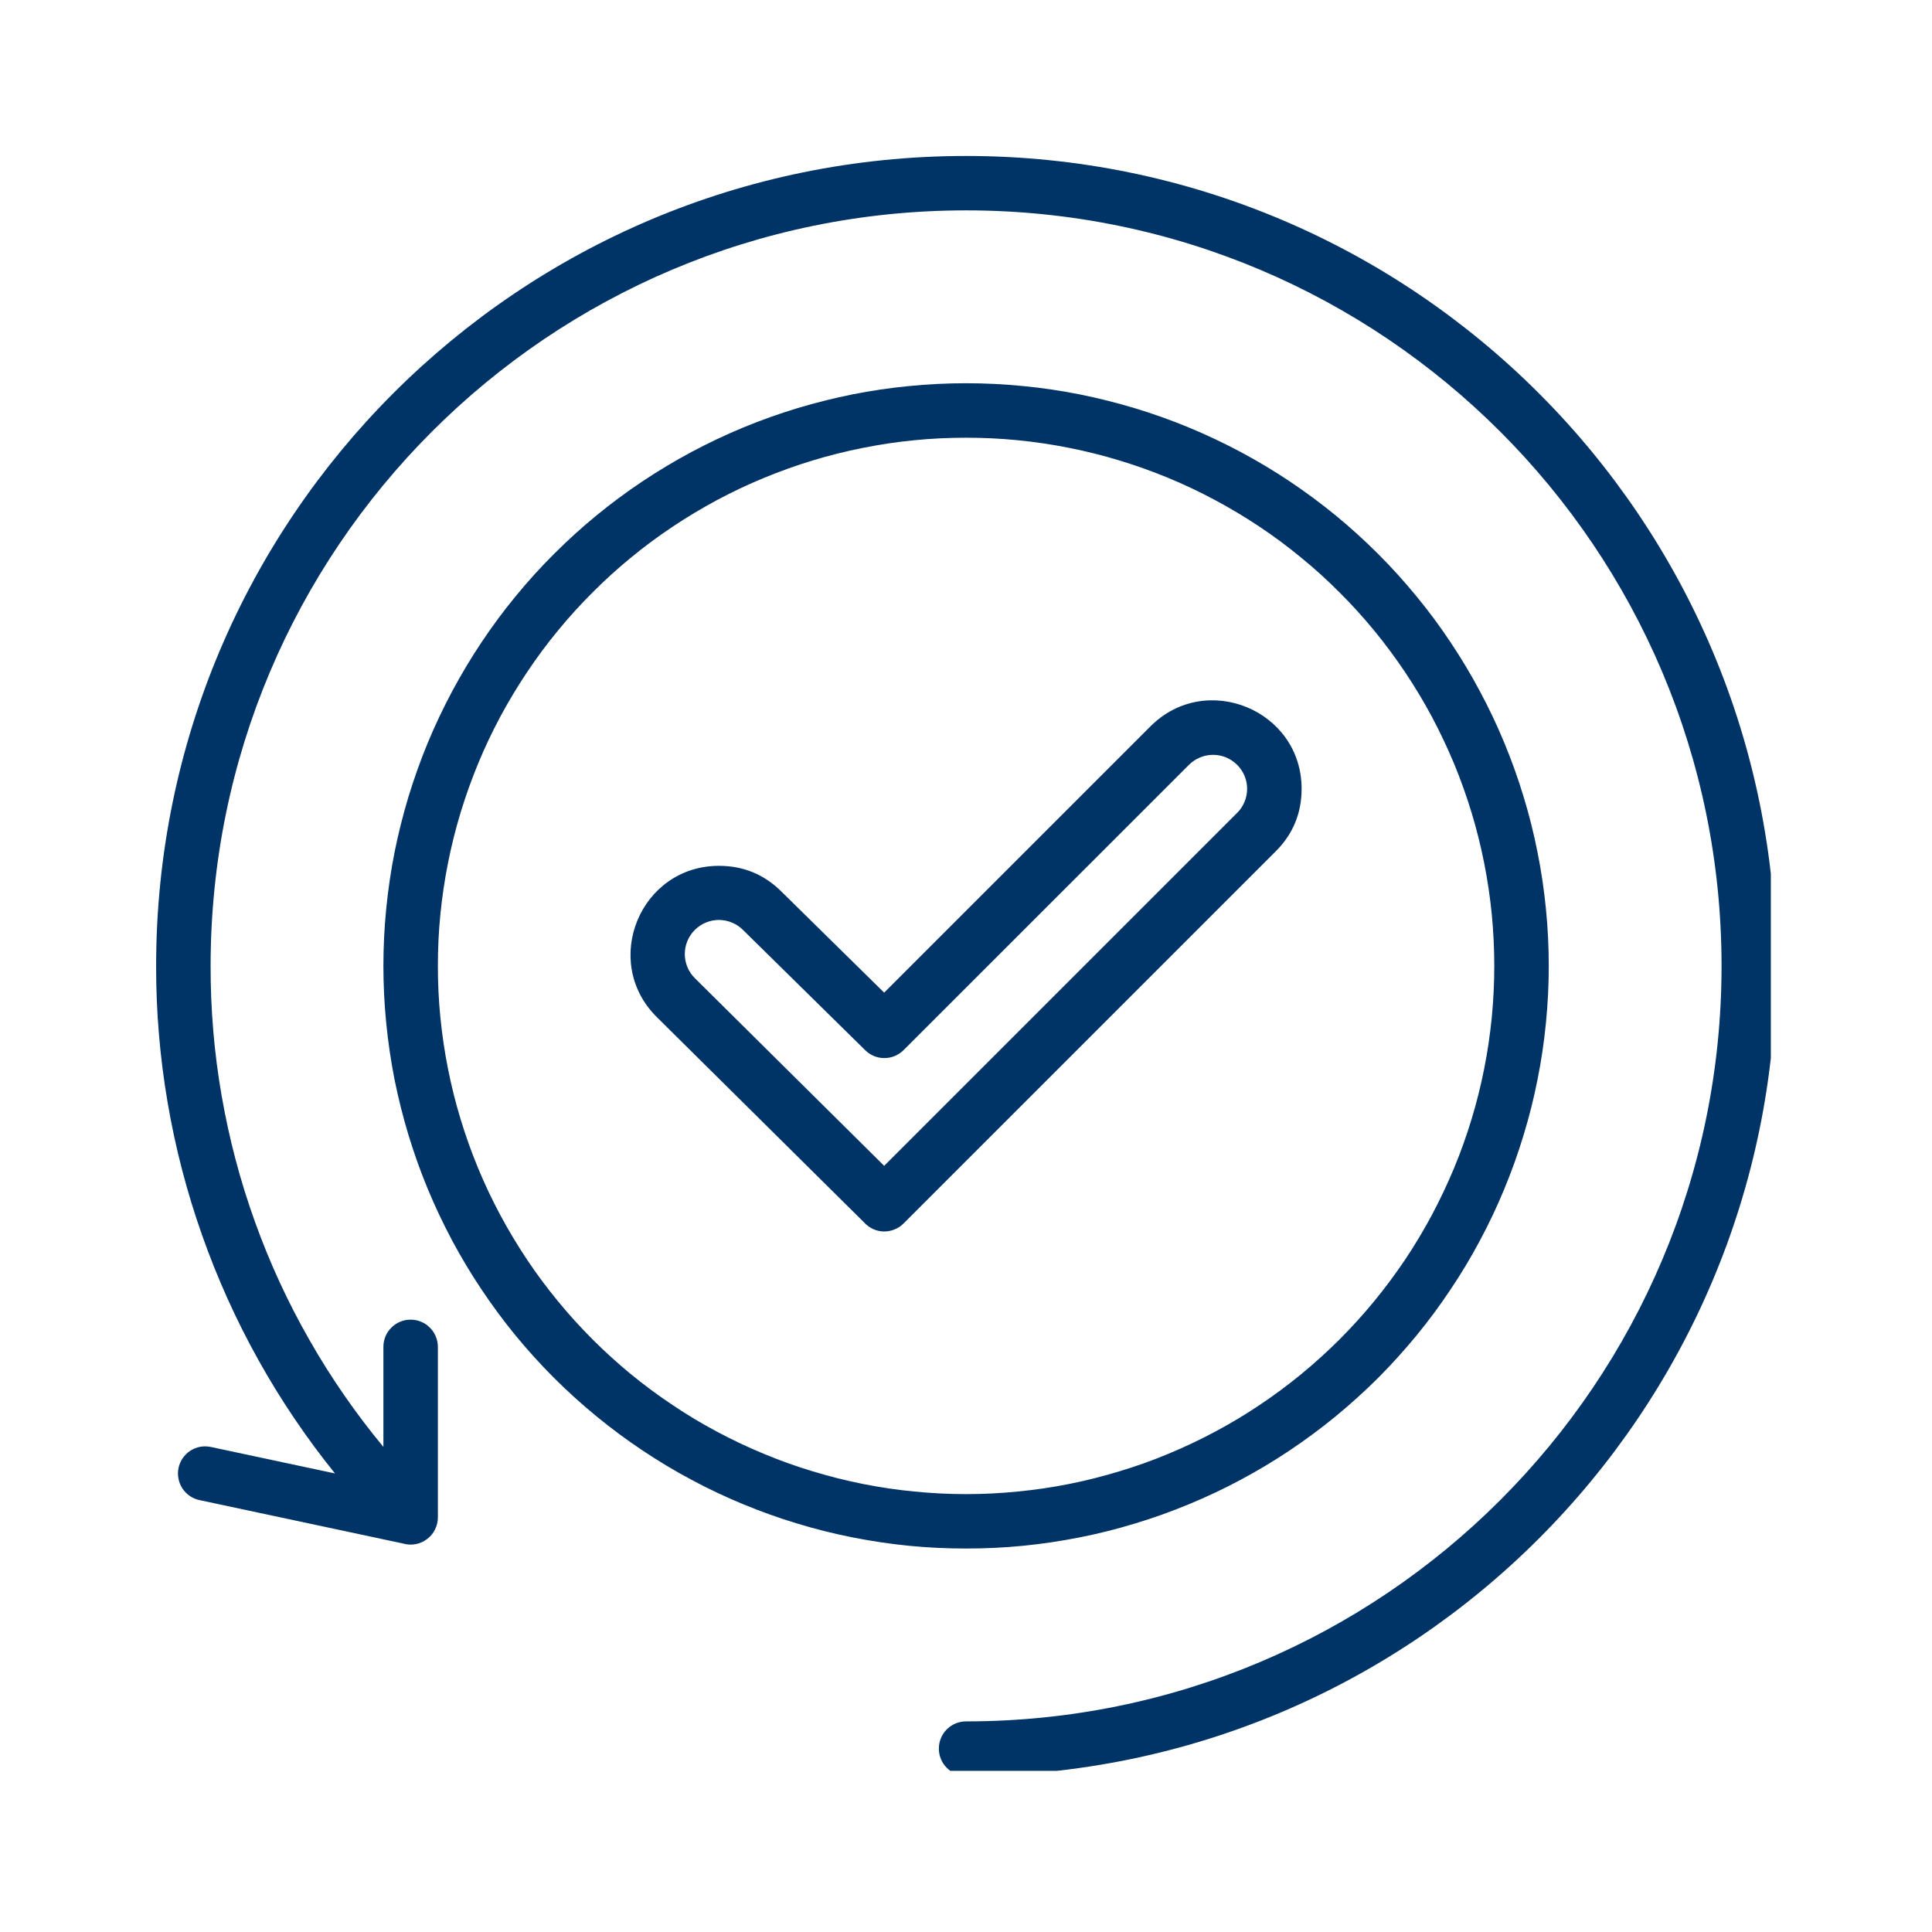 <svg version="1.0" preserveAspectRatio="xMidYMid meet" height="128" viewBox="0 0 96 96" zoomAndPan="magnify" width="128" xmlns:xlink="http://www.w3.org/1999/xlink" xmlns="http://www.w3.org/2000/svg"><defs><clipPath id="efe8a4d3f3"><path clip-rule="nonzero" d="M 7.742 7.742 L 87.992 7.742 L 87.992 87.992 L 7.742 87.992 Z M 7.742 7.742"></path></clipPath></defs><g clip-path="url(#efe8a4d3f3)"><path fill-rule="evenodd" fill-opacity="1" d="M 16.645 73.215 C 15.215 71.441 13.945 69.559 12.836 67.57 C 11.727 65.582 10.797 63.516 10.039 61.367 C 9.281 59.219 8.711 57.023 8.328 54.777 C 7.945 52.531 7.754 50.273 7.758 47.996 C 7.758 25.77 25.777 7.75 48.004 7.75 C 70.23 7.75 88.25 25.77 88.25 47.996 C 88.25 70.223 70.23 88.242 48.004 88.242 C 47.824 88.242 47.652 88.207 47.484 88.137 C 47.32 88.07 47.172 87.973 47.047 87.844 C 46.918 87.719 46.82 87.57 46.754 87.406 C 46.684 87.238 46.652 87.066 46.652 86.887 C 46.652 86.707 46.684 86.535 46.754 86.371 C 46.82 86.203 46.918 86.059 47.047 85.93 C 47.172 85.805 47.32 85.707 47.484 85.637 C 47.652 85.57 47.824 85.535 48.004 85.535 C 68.734 85.535 85.543 68.727 85.543 47.996 C 85.543 27.262 68.734 10.453 48.004 10.453 C 27.27 10.453 10.465 27.262 10.465 47.996 C 10.461 50.16 10.641 52.309 11.012 54.441 C 11.383 56.574 11.93 58.66 12.664 60.699 C 13.395 62.734 14.297 64.695 15.371 66.574 C 16.441 68.457 17.672 70.23 19.051 71.898 L 19.051 66.926 C 19.051 66.746 19.086 66.574 19.152 66.406 C 19.223 66.242 19.32 66.094 19.449 65.969 C 19.574 65.84 19.719 65.742 19.887 65.676 C 20.051 65.605 20.223 65.574 20.402 65.574 C 20.582 65.574 20.754 65.605 20.922 65.676 C 21.086 65.742 21.234 65.84 21.359 65.969 C 21.488 66.094 21.586 66.242 21.652 66.406 C 21.723 66.574 21.758 66.746 21.758 66.926 L 21.758 75.395 C 21.758 75.605 21.711 75.809 21.617 75.996 C 21.523 76.188 21.391 76.348 21.223 76.473 C 21.055 76.602 20.867 76.688 20.656 76.727 C 20.449 76.766 20.246 76.758 20.039 76.699 L 9.914 74.539 C 9.738 74.504 9.578 74.434 9.43 74.332 C 9.281 74.23 9.16 74.105 9.062 73.957 C 8.965 73.805 8.898 73.641 8.867 73.465 C 8.832 73.289 8.836 73.113 8.871 72.941 C 8.91 72.766 8.977 72.602 9.078 72.457 C 9.18 72.309 9.309 72.184 9.457 72.086 C 9.605 71.988 9.77 71.926 9.945 71.891 C 10.121 71.859 10.297 71.863 10.473 71.898 Z M 43.934 49.324 L 38.828 44.301 C 37.969 43.449 36.938 43.023 35.727 43.023 C 31.812 43.023 29.863 47.766 32.621 50.523 L 42.922 60.727 C 43.047 60.867 43.191 60.977 43.359 61.059 C 43.531 61.141 43.707 61.184 43.895 61.191 C 44.082 61.195 44.266 61.164 44.438 61.094 C 44.613 61.027 44.766 60.926 44.898 60.793 L 63.387 42.305 C 64.246 41.449 64.676 40.41 64.676 39.195 C 64.676 35.289 59.93 33.328 57.168 36.09 Z M 59.082 38 L 44.898 52.18 C 44.77 52.305 44.625 52.402 44.461 52.473 C 44.297 52.539 44.129 52.574 43.949 52.574 C 43.77 52.578 43.602 52.543 43.434 52.477 C 43.27 52.41 43.125 52.312 42.996 52.188 L 36.93 46.219 C 36.773 46.059 36.59 45.934 36.383 45.848 C 36.176 45.758 35.957 45.715 35.73 45.711 C 35.504 45.711 35.289 45.754 35.078 45.84 C 34.871 45.922 34.688 46.047 34.527 46.207 C 34.367 46.363 34.242 46.551 34.156 46.758 C 34.07 46.965 34.027 47.184 34.027 47.41 C 34.027 47.637 34.074 47.852 34.16 48.062 C 34.246 48.27 34.371 48.453 34.531 48.609 L 43.934 57.93 L 61.473 40.391 C 61.633 40.234 61.754 40.051 61.84 39.844 C 61.926 39.637 61.969 39.422 61.969 39.195 C 61.969 38.973 61.926 38.758 61.84 38.551 C 61.754 38.344 61.629 38.16 61.473 38.004 C 61.312 37.844 61.129 37.723 60.926 37.637 C 60.719 37.551 60.5 37.508 60.277 37.508 C 60.055 37.508 59.836 37.551 59.629 37.637 C 59.422 37.723 59.242 37.844 59.082 38 Z M 48.004 19.043 C 47.055 19.043 46.109 19.09 45.164 19.184 C 44.223 19.273 43.285 19.414 42.355 19.598 C 41.426 19.785 40.508 20.016 39.598 20.289 C 38.691 20.566 37.801 20.883 36.922 21.246 C 36.047 21.609 35.191 22.016 34.355 22.461 C 33.52 22.91 32.707 23.395 31.918 23.922 C 31.129 24.449 30.371 25.012 29.637 25.613 C 28.902 26.215 28.203 26.852 27.531 27.523 C 26.859 28.191 26.223 28.895 25.621 29.629 C 25.02 30.359 24.457 31.121 23.93 31.91 C 23.402 32.699 22.918 33.512 22.469 34.348 C 22.023 35.184 21.617 36.039 21.254 36.914 C 20.891 37.793 20.574 38.684 20.297 39.59 C 20.023 40.496 19.793 41.418 19.605 42.348 C 19.422 43.277 19.285 44.215 19.191 45.156 C 19.098 46.102 19.051 47.047 19.051 47.996 C 19.051 48.941 19.098 49.891 19.191 50.832 C 19.285 51.777 19.422 52.715 19.605 53.645 C 19.793 54.574 20.023 55.492 20.297 56.398 C 20.574 57.305 20.891 58.199 21.254 59.074 C 21.617 59.949 22.023 60.805 22.469 61.645 C 22.918 62.48 23.402 63.293 23.93 64.078 C 24.457 64.867 25.02 65.629 25.621 66.363 C 26.223 67.094 26.859 67.797 27.531 68.469 C 28.203 69.137 28.902 69.773 29.637 70.375 C 30.371 70.977 31.129 71.539 31.918 72.066 C 32.707 72.594 33.52 73.082 34.355 73.527 C 35.191 73.977 36.047 74.379 36.922 74.742 C 37.801 75.105 38.691 75.426 39.598 75.699 C 40.508 75.977 41.426 76.207 42.355 76.391 C 43.285 76.574 44.223 76.715 45.164 76.809 C 46.109 76.902 47.055 76.945 48.004 76.945 C 48.953 76.945 49.898 76.902 50.84 76.809 C 51.785 76.715 52.723 76.574 53.652 76.391 C 54.582 76.207 55.5 75.977 56.406 75.699 C 57.316 75.426 58.207 75.105 59.082 74.742 C 59.957 74.379 60.816 73.977 61.652 73.527 C 62.488 73.082 63.301 72.594 64.09 72.066 C 64.875 71.539 65.637 70.977 66.371 70.375 C 67.102 69.773 67.805 69.137 68.477 68.469 C 69.145 67.797 69.781 67.094 70.383 66.363 C 70.984 65.629 71.551 64.867 72.074 64.078 C 72.602 63.293 73.09 62.48 73.535 61.645 C 73.984 60.805 74.391 59.949 74.75 59.074 C 75.113 58.199 75.434 57.305 75.707 56.398 C 75.984 55.492 76.215 54.574 76.398 53.645 C 76.586 52.715 76.723 51.777 76.816 50.832 C 76.91 49.891 76.957 48.941 76.957 47.996 C 76.957 47.047 76.91 46.102 76.816 45.156 C 76.723 44.215 76.586 43.277 76.398 42.348 C 76.215 41.418 75.984 40.496 75.707 39.59 C 75.434 38.684 75.113 37.793 74.75 36.914 C 74.387 36.039 73.984 35.184 73.535 34.348 C 73.09 33.512 72.602 32.699 72.074 31.91 C 71.551 31.121 70.984 30.359 70.383 29.629 C 69.781 28.895 69.145 28.191 68.477 27.523 C 67.805 26.852 67.102 26.215 66.371 25.613 C 65.637 25.012 64.875 24.449 64.09 23.922 C 63.301 23.395 62.488 22.91 61.652 22.461 C 60.816 22.016 59.957 21.609 59.082 21.246 C 58.207 20.883 57.316 20.566 56.406 20.289 C 55.5 20.016 54.582 19.785 53.652 19.598 C 52.723 19.414 51.785 19.273 50.84 19.184 C 49.898 19.09 48.953 19.043 48.004 19.043 Z M 48.004 21.75 C 47.145 21.75 46.285 21.789 45.43 21.875 C 44.574 21.957 43.727 22.086 42.883 22.254 C 42.039 22.422 41.207 22.629 40.383 22.879 C 39.562 23.129 38.754 23.418 37.961 23.746 C 37.164 24.074 36.391 24.441 35.629 24.848 C 34.871 25.254 34.137 25.695 33.422 26.172 C 32.707 26.648 32.016 27.16 31.352 27.707 C 30.688 28.25 30.051 28.828 29.445 29.438 C 28.836 30.043 28.258 30.68 27.715 31.344 C 27.168 32.008 26.656 32.699 26.18 33.414 C 25.703 34.129 25.262 34.863 24.855 35.621 C 24.449 36.379 24.082 37.156 23.754 37.949 C 23.426 38.746 23.137 39.555 22.887 40.375 C 22.637 41.199 22.43 42.031 22.262 42.875 C 22.094 43.719 21.969 44.566 21.883 45.422 C 21.797 46.277 21.758 47.137 21.758 47.996 C 21.758 48.855 21.797 49.711 21.883 50.566 C 21.969 51.422 22.094 52.273 22.262 53.117 C 22.43 53.957 22.637 54.793 22.887 55.613 C 23.137 56.438 23.426 57.246 23.754 58.039 C 24.082 58.832 24.449 59.609 24.855 60.367 C 25.262 61.125 25.703 61.863 26.18 62.578 C 26.656 63.293 27.168 63.98 27.715 64.645 C 28.258 65.309 28.836 65.945 29.445 66.555 C 30.051 67.16 30.688 67.738 31.352 68.285 C 32.016 68.828 32.707 69.34 33.422 69.816 C 34.137 70.297 34.871 70.738 35.629 71.141 C 36.391 71.547 37.164 71.914 37.961 72.242 C 38.754 72.574 39.562 72.863 40.383 73.109 C 41.207 73.359 42.039 73.57 42.883 73.738 C 43.727 73.906 44.574 74.031 45.43 74.113 C 46.285 74.199 47.145 74.242 48.004 74.242 C 48.863 74.242 49.719 74.199 50.574 74.113 C 51.43 74.031 52.281 73.906 53.125 73.738 C 53.969 73.57 54.801 73.359 55.621 73.109 C 56.445 72.863 57.254 72.574 58.047 72.242 C 58.84 71.914 59.617 71.547 60.375 71.141 C 61.133 70.738 61.871 70.297 62.586 69.816 C 63.301 69.34 63.988 68.828 64.652 68.285 C 65.32 67.738 65.953 67.16 66.562 66.555 C 67.172 65.945 67.746 65.309 68.293 64.645 C 68.836 63.98 69.348 63.293 69.828 62.578 C 70.305 61.863 70.746 61.125 71.152 60.367 C 71.555 59.609 71.922 58.832 72.254 58.039 C 72.582 57.246 72.871 56.438 73.121 55.613 C 73.371 54.793 73.578 53.957 73.746 53.117 C 73.914 52.273 74.039 51.422 74.125 50.566 C 74.207 49.711 74.25 48.855 74.25 47.996 C 74.25 47.137 74.207 46.277 74.125 45.422 C 74.039 44.566 73.914 43.719 73.746 42.875 C 73.578 42.031 73.371 41.199 73.121 40.375 C 72.871 39.555 72.582 38.746 72.254 37.949 C 71.922 37.156 71.555 36.379 71.152 35.621 C 70.746 34.863 70.305 34.129 69.828 33.414 C 69.348 32.699 68.836 32.008 68.293 31.344 C 67.746 30.68 67.172 30.043 66.562 29.438 C 65.953 28.828 65.32 28.25 64.652 27.707 C 63.988 27.16 63.301 26.648 62.586 26.172 C 61.871 25.695 61.133 25.254 60.375 24.848 C 59.617 24.441 58.84 24.074 58.047 23.746 C 57.254 23.418 56.445 23.129 55.621 22.879 C 54.801 22.629 53.969 22.422 53.125 22.254 C 52.281 22.086 51.43 21.957 50.574 21.875 C 49.719 21.789 48.863 21.75 48.004 21.75 Z M 48.004 21.75" fill="#003366"></path></g></svg>